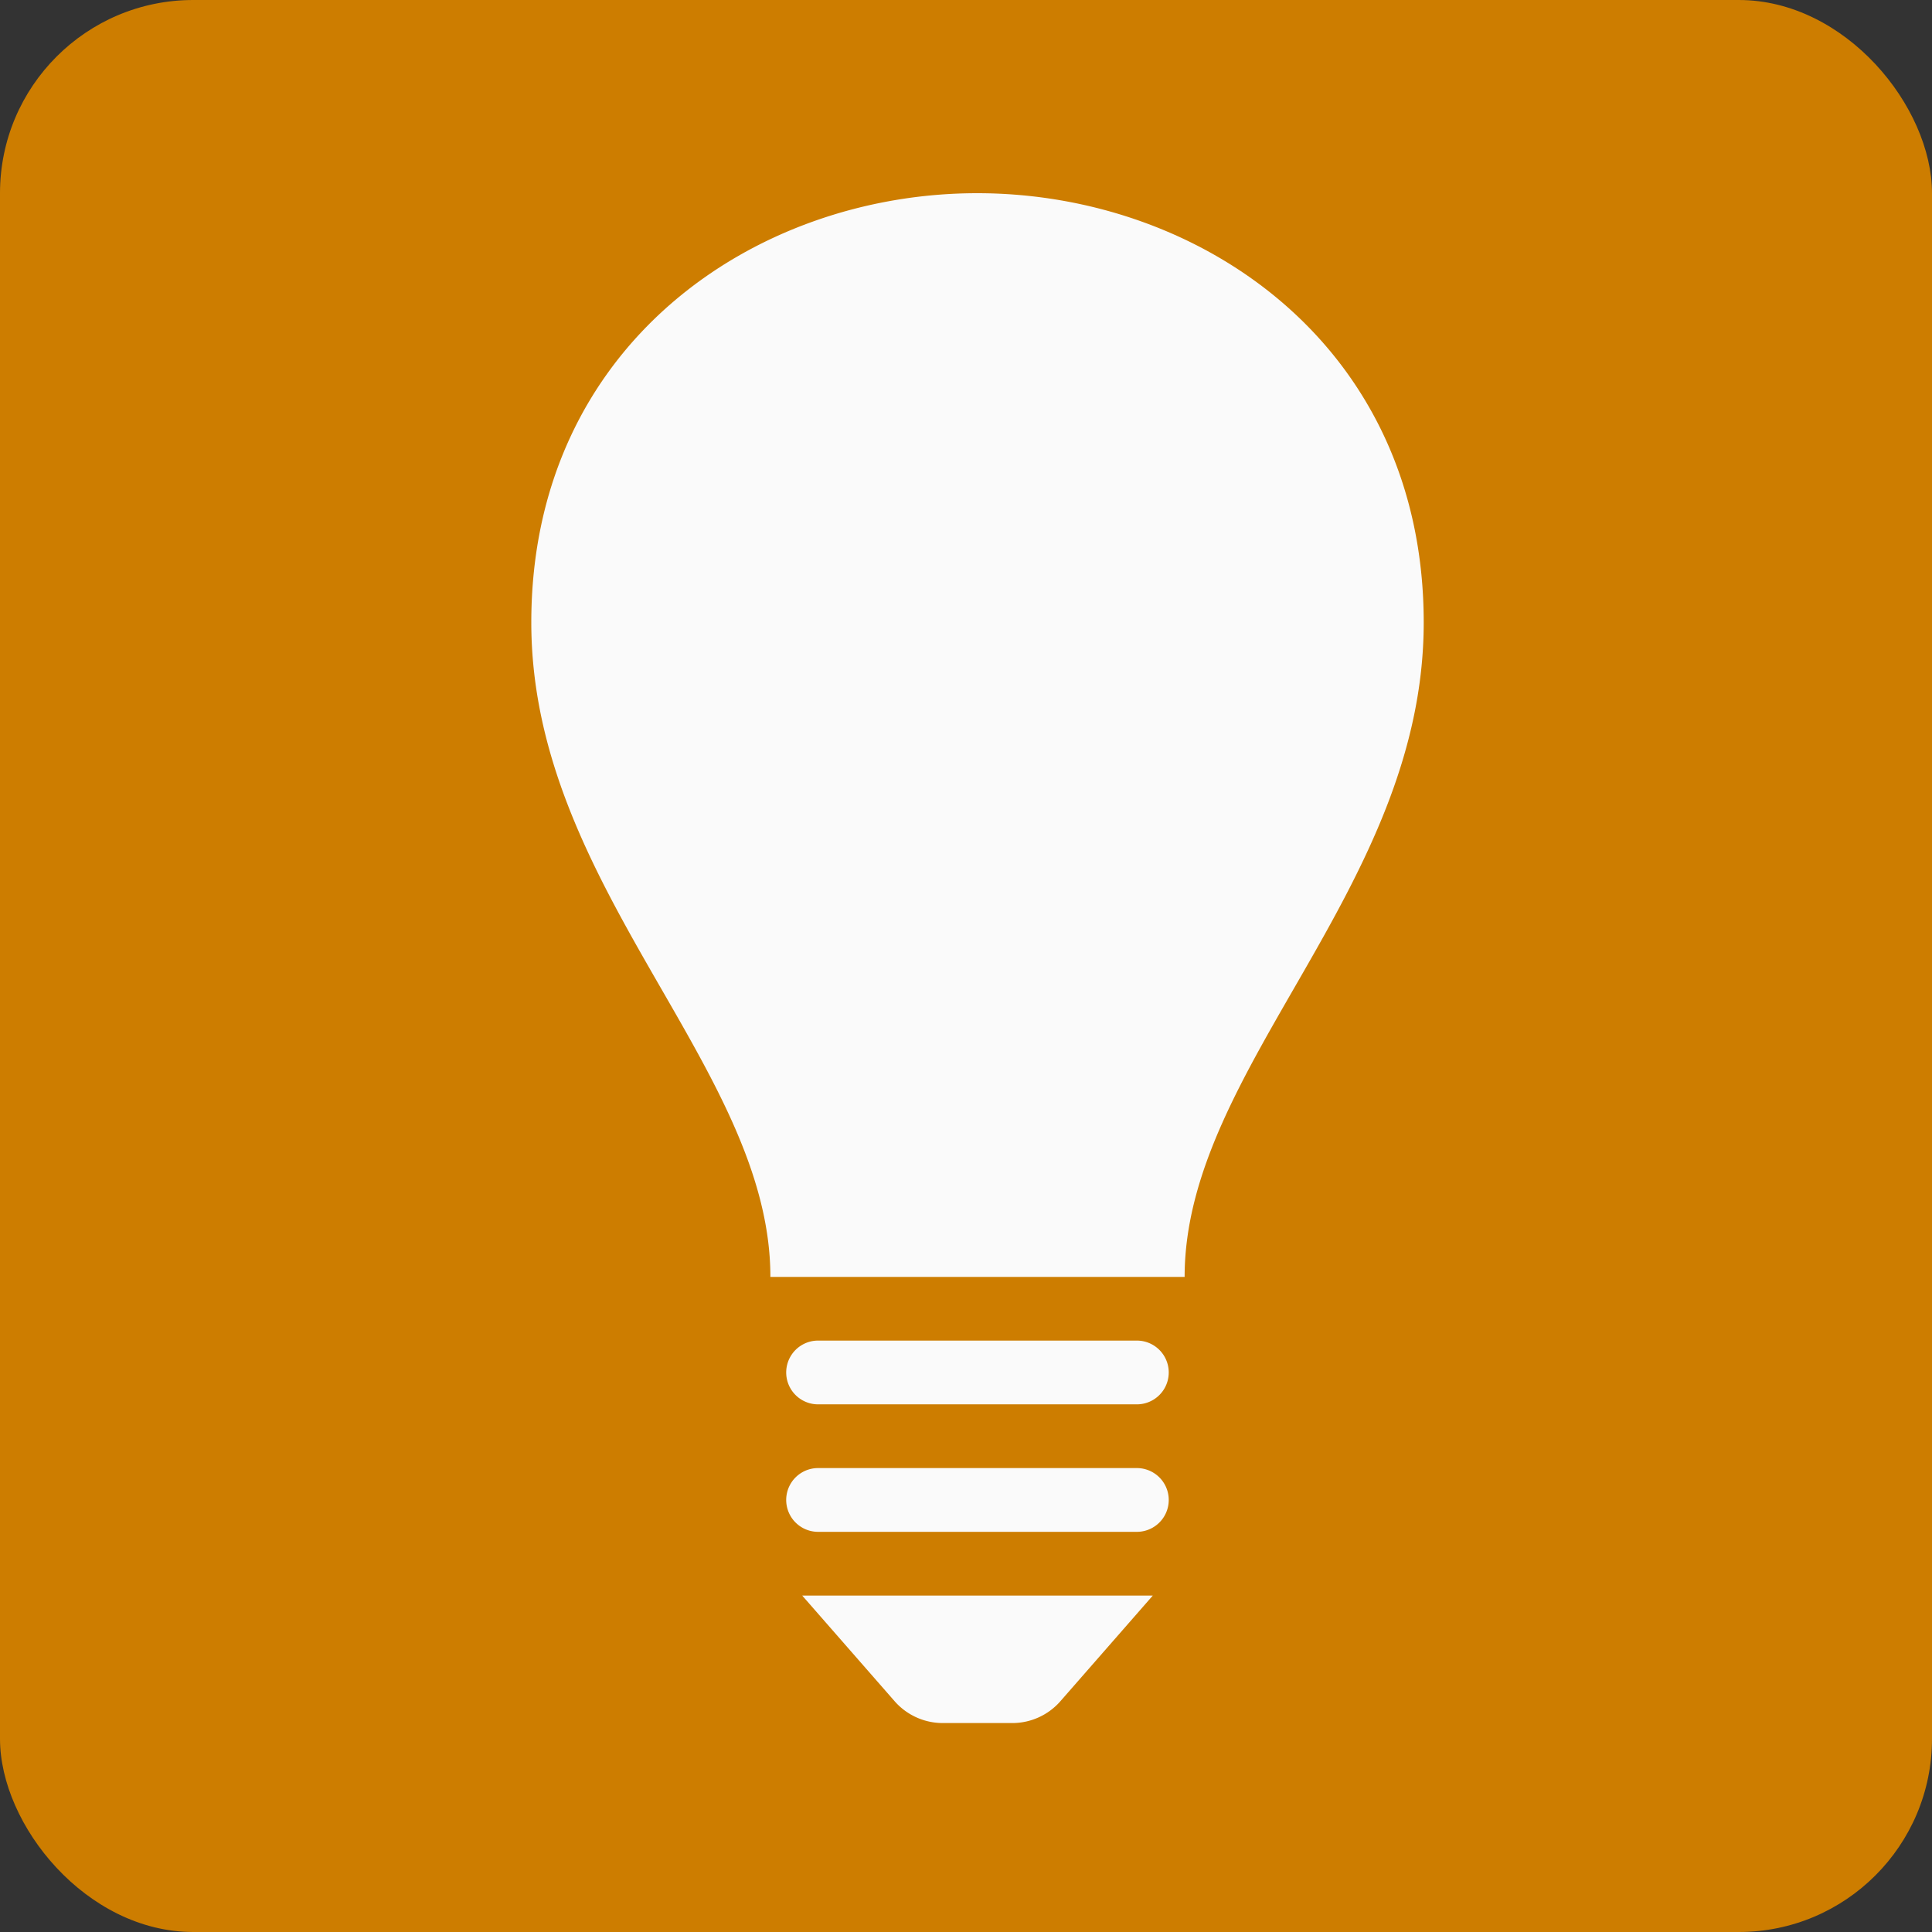 <svg xmlns="http://www.w3.org/2000/svg" width="80" height="80" viewBox="0 0 80 80">
  <rect x="0" y="0" width="80" height="80" fill="#333333" stroke="none"/>
  <g id="icon_necp_01" transform="translate(-590 -4112)">
    <rect id="長方形_4651" data-name="長方形 4651" width="80" height="80" rx="8" transform="translate(590 4112)" fill="#cd7d00"/>
    <path id="iconmonstr-light-bulb-1" d="M41.953,17.774c0,10.991-9.9,18.424-9.9,27.1H14.9C14.9,36.2,5,28.763,5,17.774,5,6.311,14.233,0,23.466,0S41.953,6.319,41.953,17.774ZM30.075,47.511h-13.2a1.32,1.32,0,1,0,0,2.64h13.2a1.32,1.32,0,1,0,0-2.64Zm0,5.279h-13.2a1.32,1.32,0,0,0,0,2.64h13.2a1.32,1.32,0,0,0,0-2.64Zm.66,5.279H16.218l3.83,4.379a2.652,2.652,0,0,0,1.988.9H24.92a2.646,2.646,0,0,0,1.985-.9Z" transform="translate(607 4120)" fill="#fafafa"/>
  </g>
</svg>
